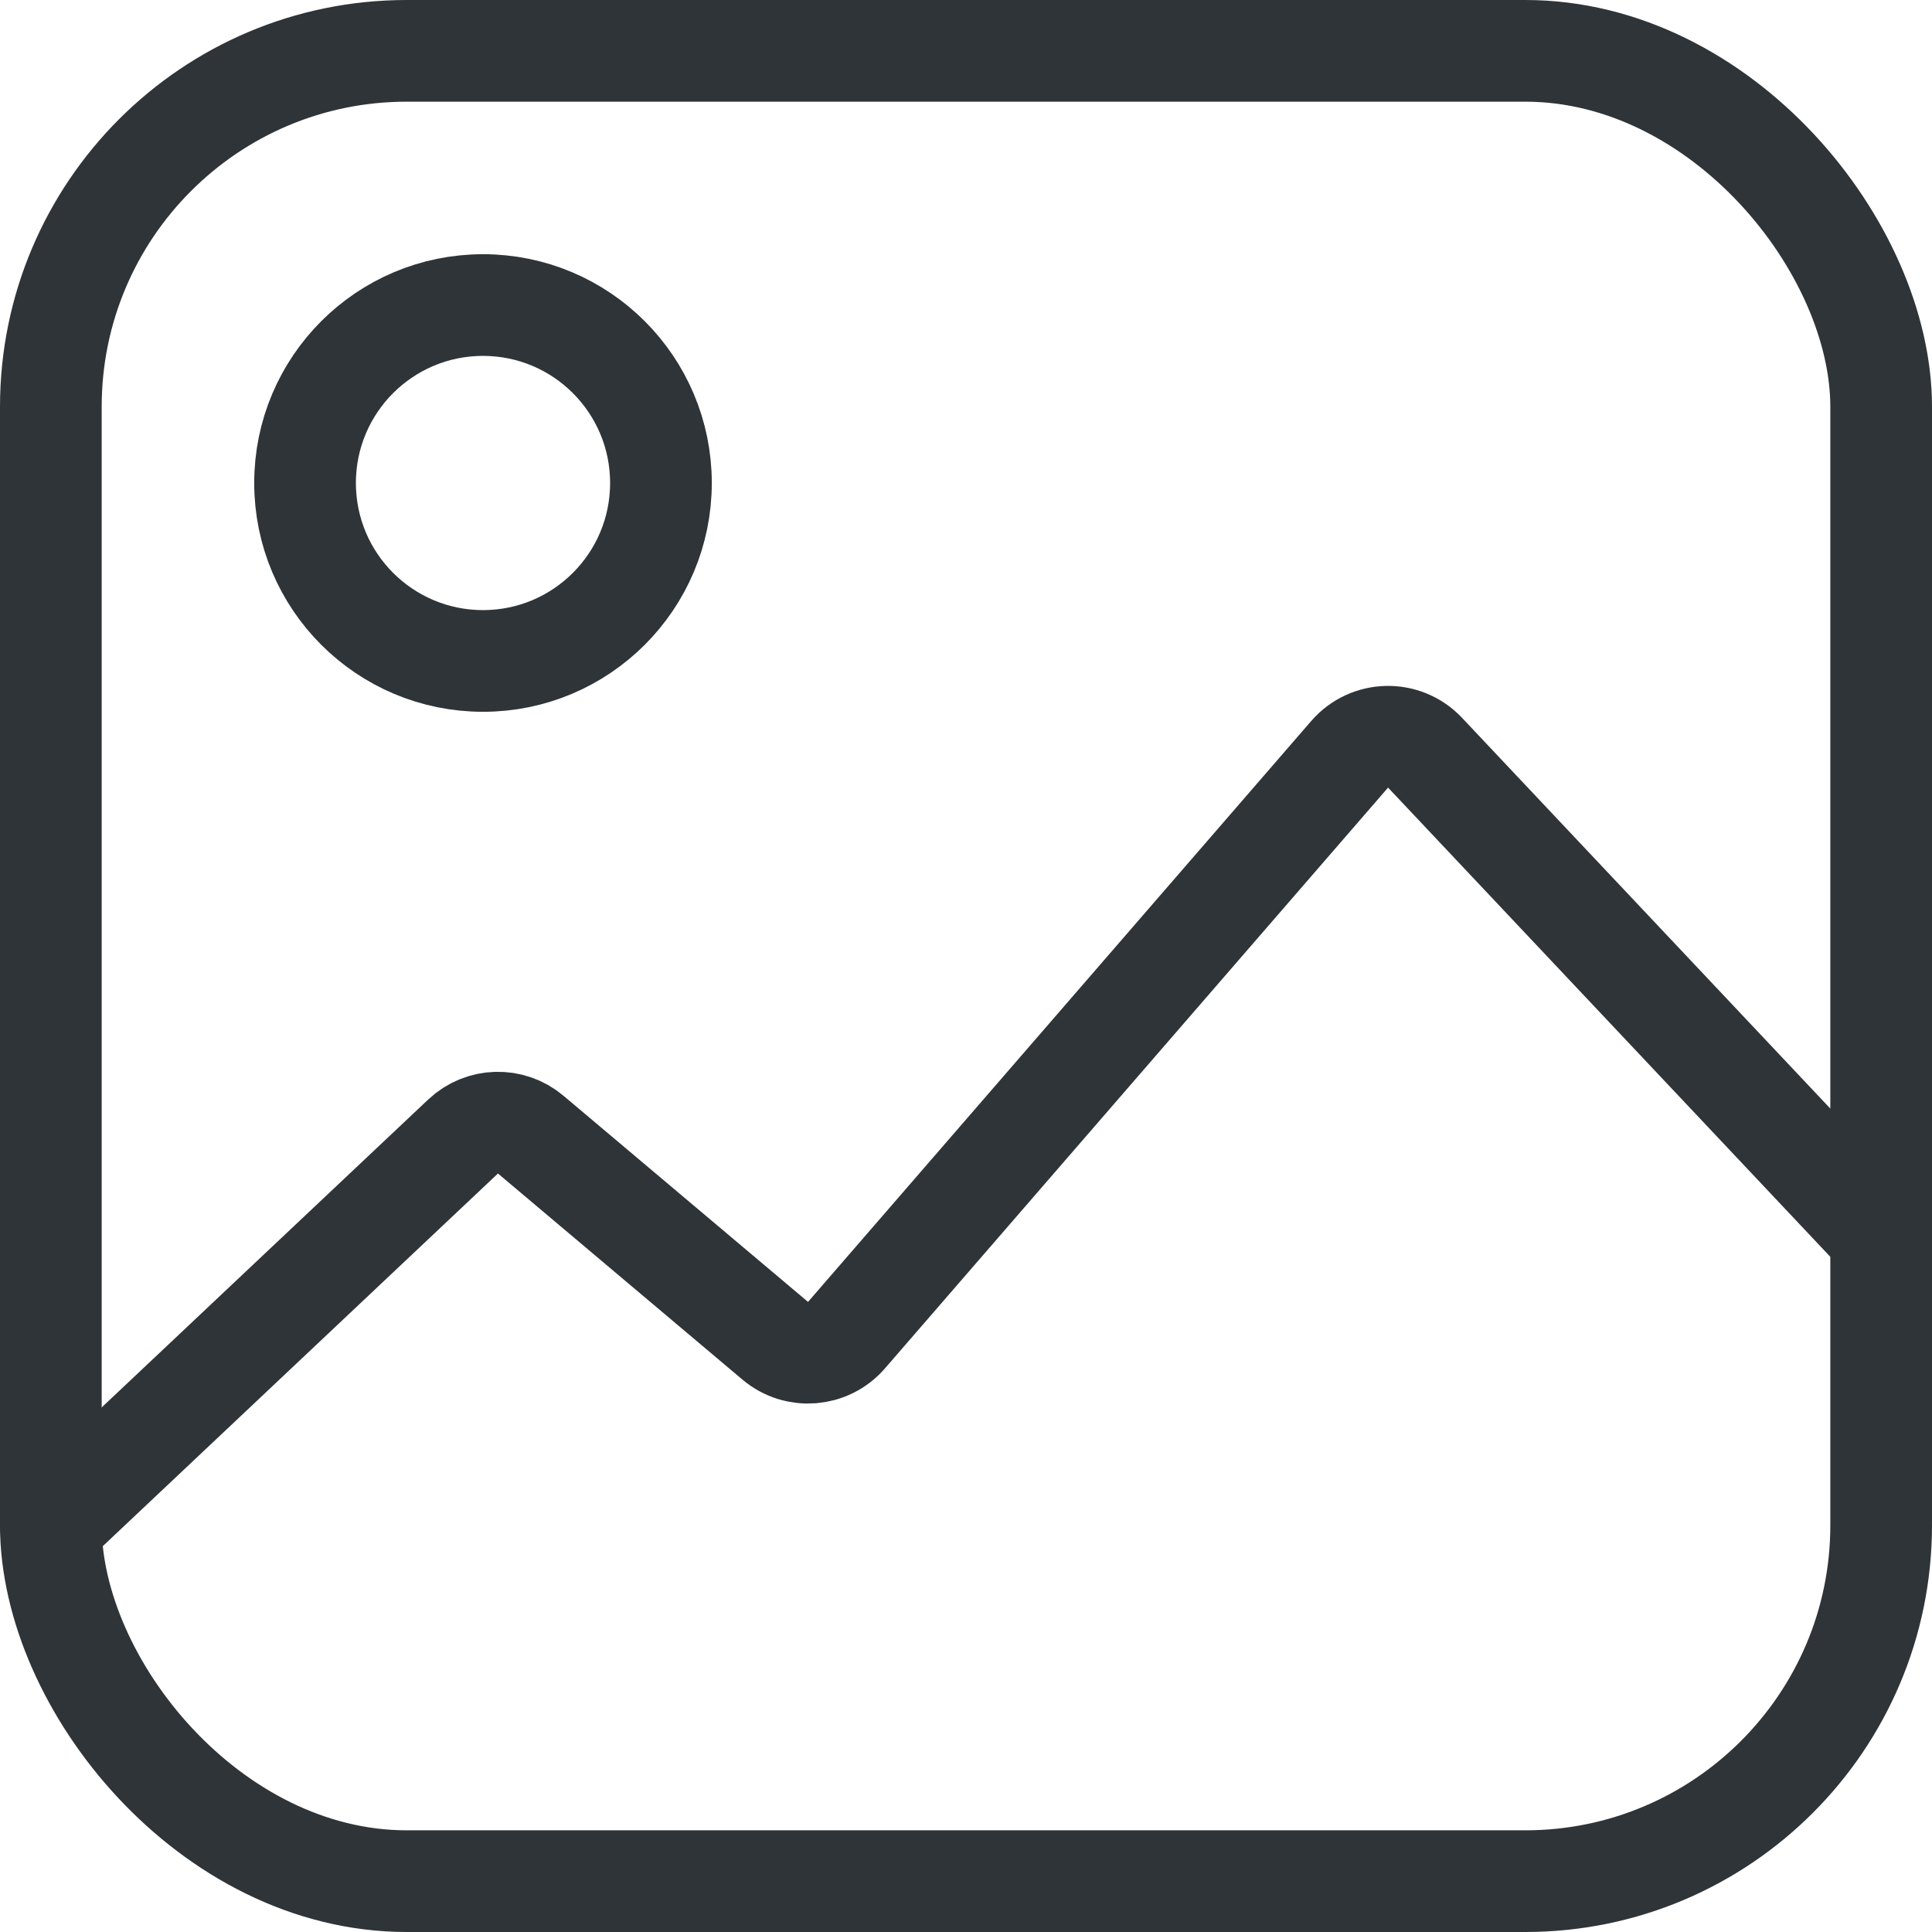 <svg width="38" height="38" viewBox="0 0 38 38" fill="none" xmlns="http://www.w3.org/2000/svg">
<rect x="1" y="1" width="36" height="36" rx="7" stroke="#2E3437" stroke-width="2"/>
<circle cx="9.5" cy="9.5" r="3.5" stroke="#2E3437" stroke-width="2"/>
<path d="M1 30L9.108 22.354C9.478 22.005 10.05 21.989 10.439 22.317L15.248 26.371C15.666 26.723 16.29 26.674 16.649 26.261L26.546 14.836C26.933 14.389 27.623 14.374 28.029 14.805L37 24.323" stroke="#2E3437" stroke-width="2" stroke-linecap="round"/>
</svg>
